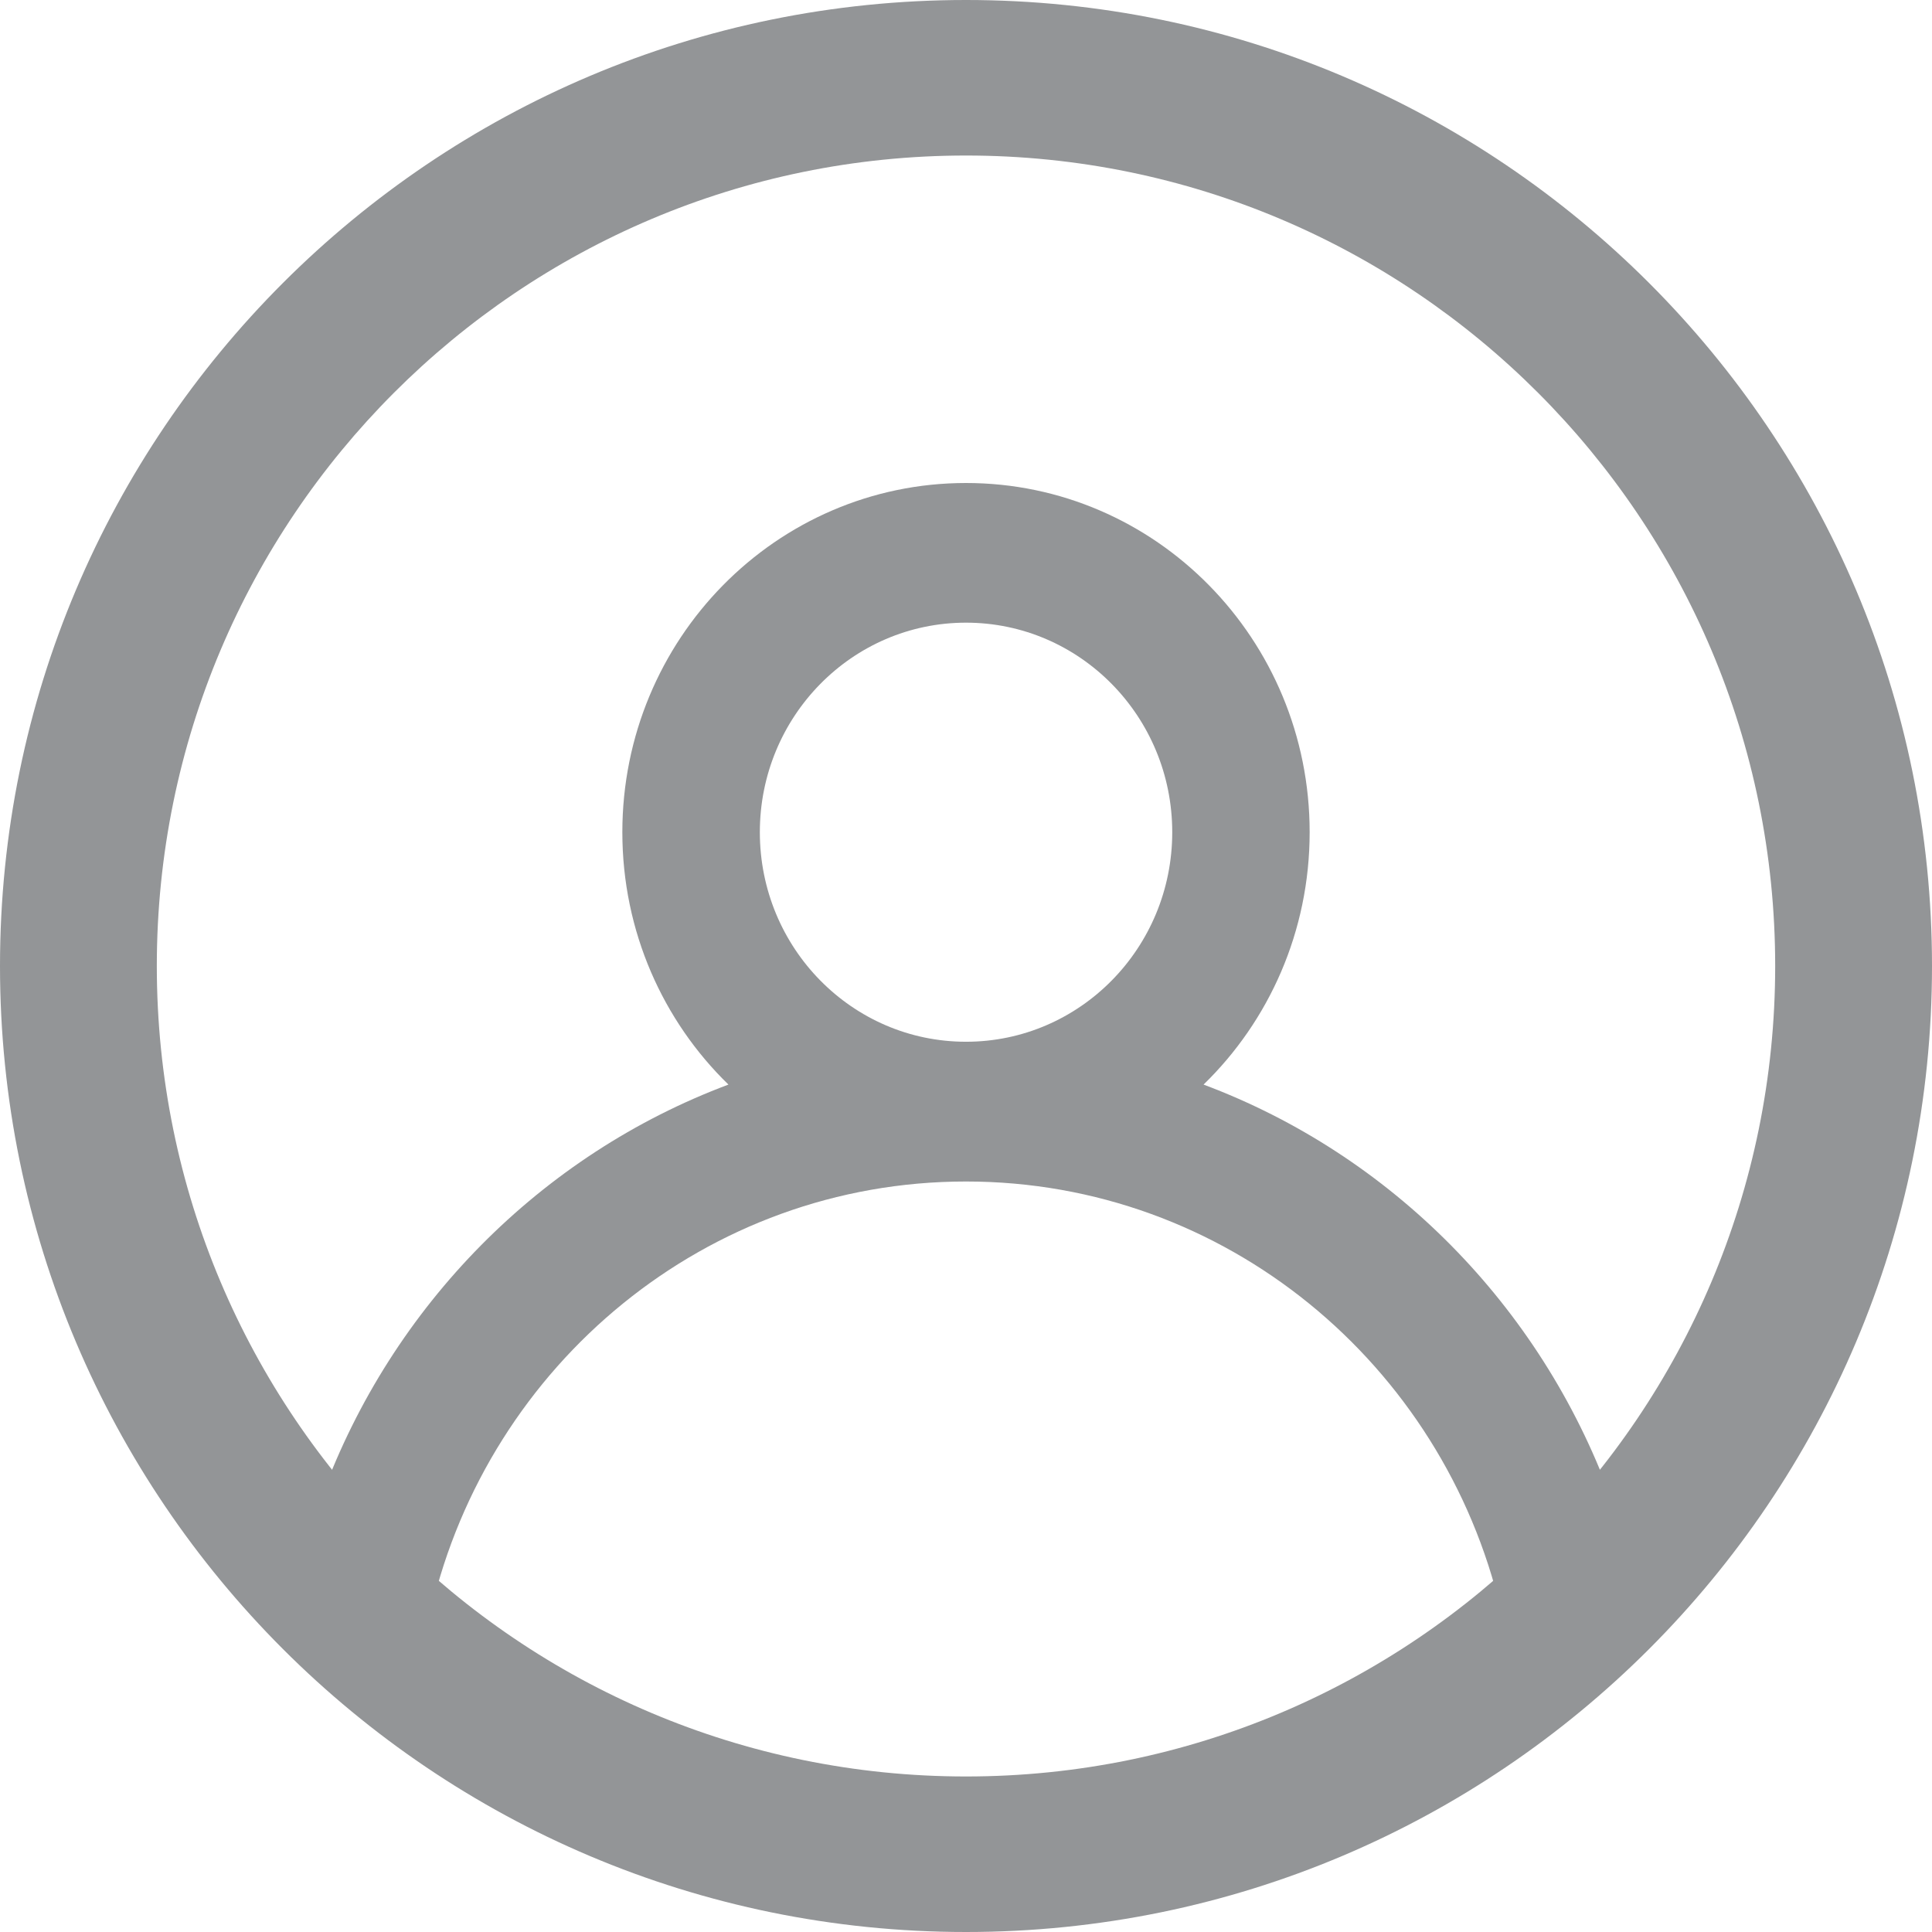 <svg width="24" height="24" viewBox="0 0 24 24" fill="none" xmlns="http://www.w3.org/2000/svg">
<g id="Navigation/Account">
<path id="Vector" d="M9.049 13.473C8.237 12.684 7.731 11.571 7.731 10.338C7.731 7.942 9.642 6 12 6C14.358 6 16.269 7.942 16.269 10.338C16.269 11.571 15.763 12.684 14.951 13.473C17.279 14.345 19.131 16.218 20 18.579C19.593 19.095 19.139 19.571 18.644 20C17.927 16.947 15.224 14.677 12 14.677C8.776 14.677 6.073 16.947 5.356 20C4.861 19.571 4.407 19.095 4 18.579C4.869 16.218 6.721 14.345 9.049 13.473ZM12 12.941C13.415 12.941 14.562 11.776 14.562 10.338C14.562 8.901 13.415 7.735 12 7.735C10.585 7.735 9.439 8.901 9.439 10.338C9.439 11.776 10.585 12.941 12 12.941Z" fill="#939597"/>
<path id="Vector_2" d="M12 22.068C17.548 22.068 22.052 17.564 22.052 12C22.052 6.436 17.548 1.932 12 1.932C6.452 1.932 1.948 6.436 1.948 12C1.948 17.564 6.452 22.068 12 22.068ZM12 24C5.373 24 0 18.627 0 12C0 5.373 5.373 0 12 0C18.627 0 24 5.373 24 12C24 18.627 18.627 24 12 24Z" fill="#939597"/>
</g>
</svg>
